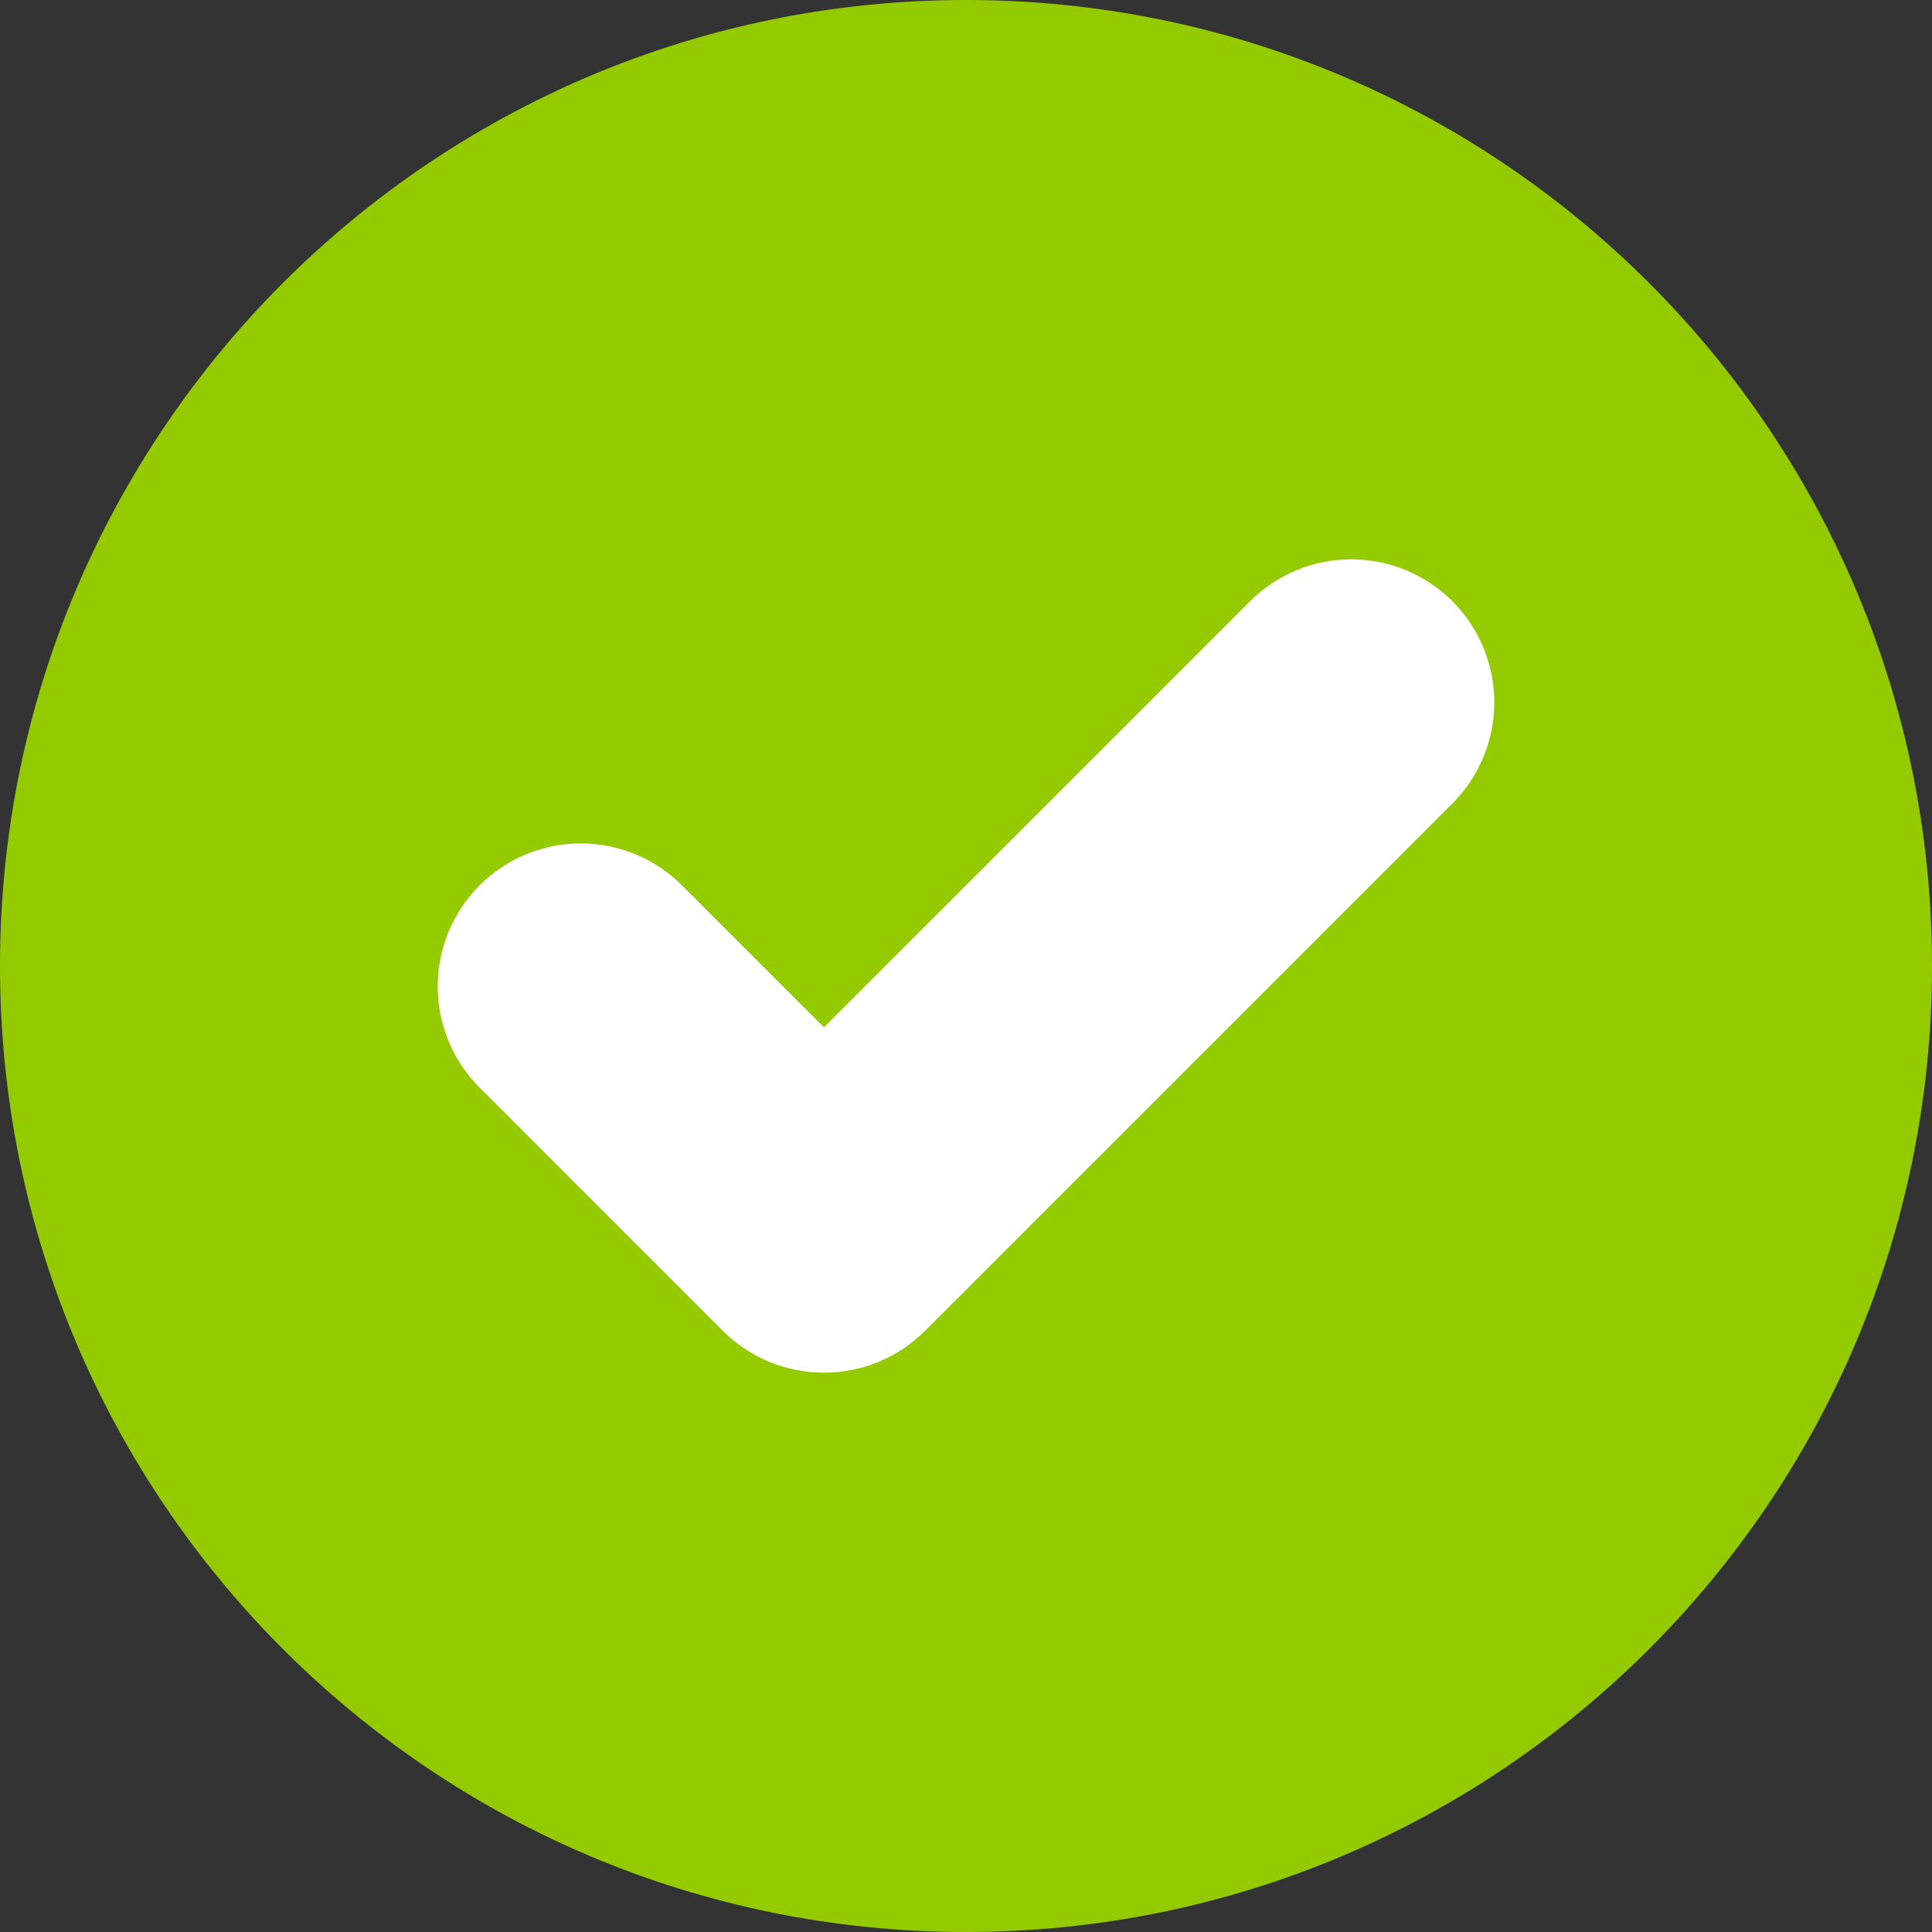 <svg width="512" height="512" viewBox="0 0 512 512" fill="none" xmlns="http://www.w3.org/2000/svg">
<rect x="0" y="0" width="512" height="512" fill="#333333" stroke="none"/>
<g clip-path="url(#clip0_2822_5337)">
<path d="M256 512C397.385 512 512 397.385 512 256C512 114.615 397.385 0 256 0C114.615 0 0 114.615 0 256C0 397.385 114.615 512 256 512Z" fill="#94CB00"/>
<path d="M384.899 159.33C381.38 155.809 377.201 153.016 372.602 151.11C368.002 149.204 363.073 148.224 358.094 148.224C353.116 148.224 348.186 149.204 343.587 151.11C338.988 153.016 334.809 155.809 331.289 159.33L218.349 272.26L180.709 234.62C177.19 231.099 173.011 228.306 168.412 226.4C163.812 224.494 158.883 223.514 153.904 223.514C148.926 223.514 143.996 224.494 139.397 226.4C134.798 228.306 130.619 231.099 127.099 234.62C123.58 238.139 120.788 242.317 118.883 246.916C116.978 251.514 115.998 256.443 115.998 261.42C115.998 266.397 116.978 271.326 118.883 275.924C120.788 280.522 123.58 284.701 127.099 288.22L191.549 352.67C195.069 356.191 199.248 358.984 203.847 360.89C208.446 362.795 213.376 363.776 218.354 363.776C223.333 363.776 228.262 362.795 232.862 360.89C237.461 358.984 241.64 356.191 245.159 352.67L384.899 212.93C388.419 209.411 391.211 205.232 393.116 200.634C395.02 196.036 396.001 191.107 396.001 186.13C396.001 181.153 395.02 176.224 393.116 171.626C391.211 167.027 388.419 162.849 384.899 159.33Z" fill="white"/>
</g>
<defs>
<clipPath id="clip0_2822_5337">
<rect width="512" height="512" fill="white"/>
</clipPath>
</defs>
</svg>
